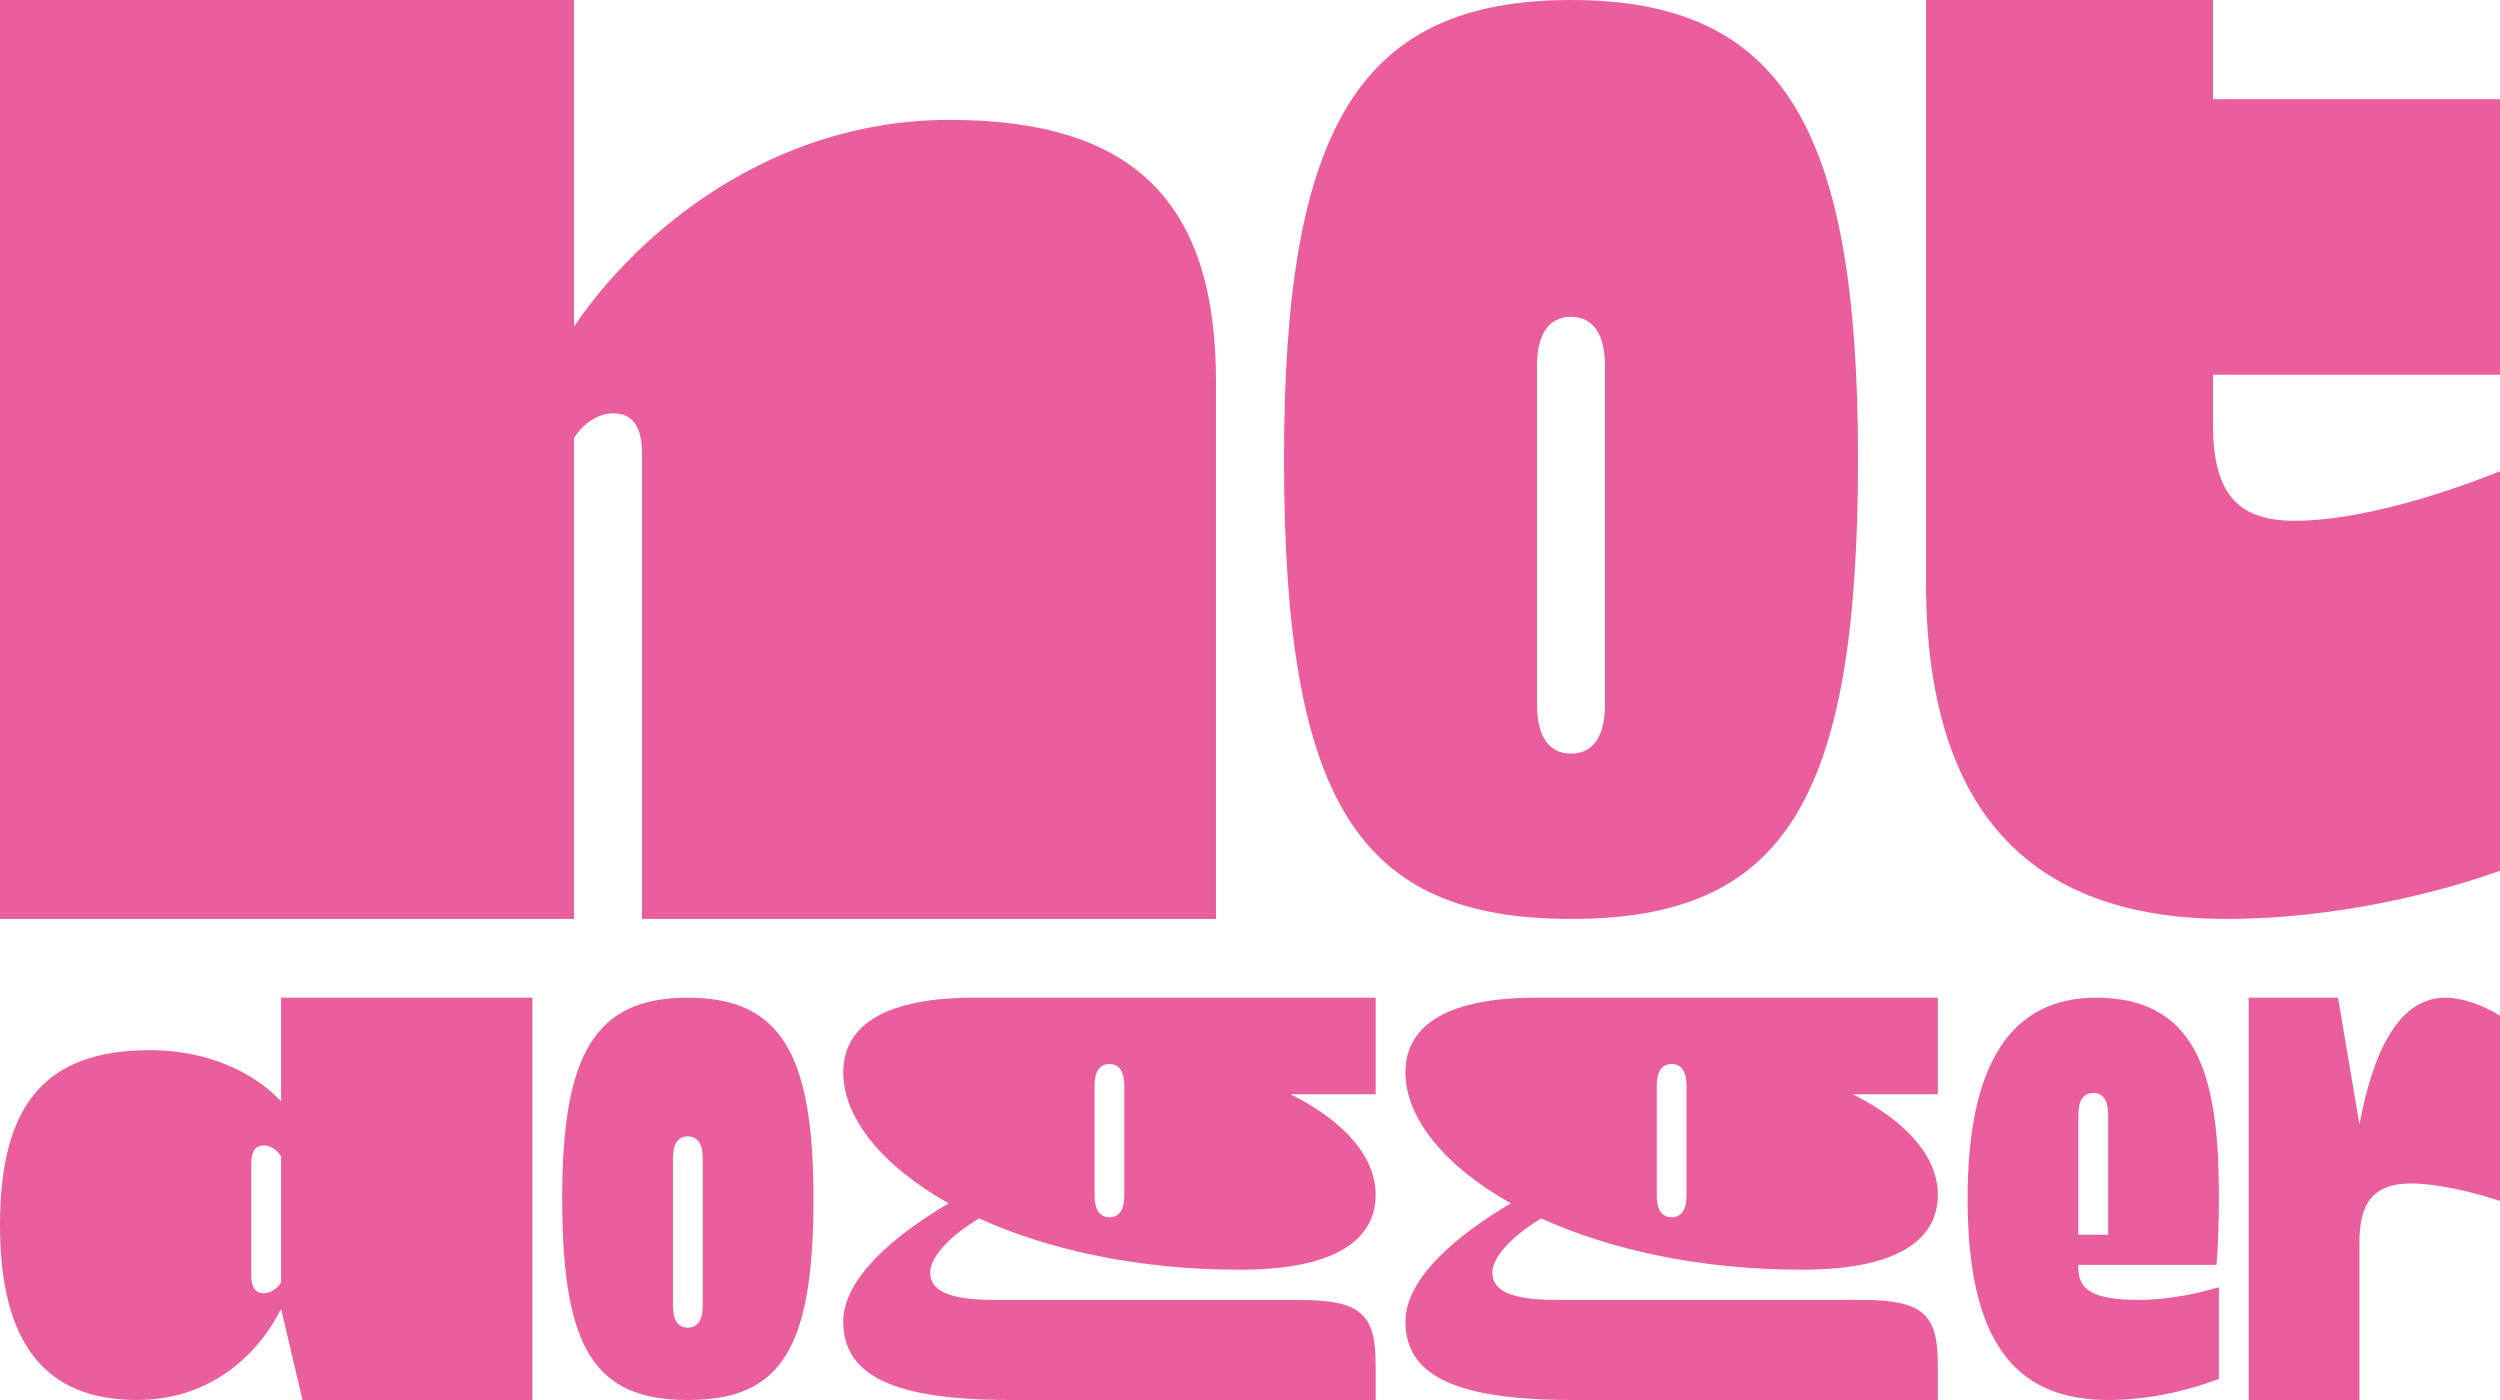 <?xml version="1.0" encoding="UTF-8"?> <svg xmlns="http://www.w3.org/2000/svg" width="250" height="140" viewBox="0 0 250 140" fill="none"><g clip-path="url(#clip0_1076_2009)"><path d="M0 91.893V0H57.4V32.652C63.928 23.009 77.258 11.987 94.94 11.987C113.303 11.987 121.599 20.116 121.599 38.162V91.893H64.199V45.328C64.199 42.846 63.384 41.332 61.345 41.332C59.848 41.332 58.351 42.295 57.4 43.812V91.893H0Z" fill="#EB5E9D"></path><path d="M128.4 45.877C128.4 12.813 135.882 0 157.099 0C178.317 0 185.8 12.813 185.8 45.877C185.8 80.32 178.319 91.893 157.099 91.893C135.88 91.893 128.4 80.32 128.4 45.877ZM160.5 70.4V36.648C160.5 33.341 159.276 31.687 157.099 31.687C154.925 31.687 153.699 33.341 153.699 36.648V70.4C153.699 73.708 154.924 75.361 157.099 75.361C159.276 75.361 160.5 73.708 160.5 70.4Z" fill="#EB5E9D"></path><path d="M192.601 0H221.3V9.92H250V37.474H221.3V42.434C221.3 49.184 223.612 52.078 229.461 52.078C235.991 52.078 244.559 49.322 250 47.119V87.072C244.287 89.137 233.814 91.893 222.661 91.893C202.801 91.893 192.601 80.871 192.601 58.278V0Z" fill="#EB5E9D"></path><path d="M0 122.507C0 110.383 4.585 105.015 15.007 105.015C20.486 105.015 25.25 107.066 28.108 110.142V99.767H53.239V140H30.253L28.108 130.891C25.608 135.838 20.724 140 13.697 140C4.466 140 0 134.269 0 122.507ZM28.108 128.238V115.631C27.692 114.967 27.037 114.545 26.382 114.545C25.488 114.545 25.131 115.208 25.131 116.295V127.574C25.131 128.66 25.488 129.323 26.382 129.323C27.037 129.323 27.692 128.901 28.108 128.238Z" fill="#EB5E9D"></path><path d="M56.218 119.853C56.218 105.376 59.493 99.767 68.783 99.767C78.073 99.767 81.349 105.376 81.349 119.853C81.349 134.933 78.074 140 68.783 140C59.492 140 56.218 134.933 56.218 119.853ZM70.272 130.59V115.812C70.272 114.364 69.736 113.64 68.783 113.64C67.831 113.64 67.294 114.364 67.294 115.812V130.59C67.294 132.038 67.831 132.762 68.783 132.762C69.736 132.762 70.272 132.038 70.272 130.59Z" fill="#EB5E9D"></path><path d="M137.565 99.767V109.418H129.049C134.468 112.132 137.565 115.691 137.565 119.491C137.565 123.774 133.873 126.971 123.987 126.971C113.625 126.971 104.692 124.92 97.903 121.844C94.806 123.713 93.02 125.764 93.02 127.272C93.02 129.082 94.926 129.987 99.332 129.987H129.764C136.016 129.987 137.565 131.314 137.565 136.441V140H100.999C89.268 140 84.325 137.527 84.325 132.158C84.325 127.755 89.626 123.412 94.866 120.336C88.196 116.596 84.325 111.77 84.325 107.246C84.325 102.36 88.791 99.767 97.426 99.767L137.565 99.767ZM112.433 108.574C112.433 107.126 111.898 106.402 110.945 106.402C109.992 106.402 109.456 107.126 109.456 108.574V119.551C109.456 120.999 109.992 121.723 110.945 121.723C111.898 121.723 112.433 120.999 112.433 119.551V108.574Z" fill="#EB5E9D"></path><path d="M193.783 99.767V109.418H185.267C190.686 112.132 193.783 115.691 193.783 119.491C193.783 123.774 190.091 126.971 180.205 126.971C169.843 126.971 160.91 124.92 154.121 121.844C151.024 123.713 149.237 125.764 149.237 127.272C149.237 129.082 151.144 129.987 155.55 129.987H185.982C192.234 129.987 193.783 131.314 193.783 136.441V140H157.217C145.485 140 140.543 137.527 140.543 132.158C140.543 127.755 145.843 123.412 151.083 120.336C144.414 116.596 140.543 111.77 140.543 107.246C140.543 102.36 145.009 99.767 153.644 99.767L193.783 99.767ZM168.651 108.574C168.651 107.126 168.115 106.402 167.163 106.402C166.21 106.402 165.674 107.126 165.674 108.574V119.551C165.674 120.999 166.21 121.723 167.163 121.723C168.115 121.723 168.651 120.999 168.651 119.551V108.574Z" fill="#EB5E9D"></path><path d="M196.761 119.853C196.761 106.643 200.929 99.767 209.624 99.767C220.344 99.767 221.892 108.754 221.892 119.853C221.892 122.266 221.772 125.282 221.654 126.488H207.837V126.79C207.837 129.022 209.386 129.987 213.852 129.987C217.068 129.987 220.105 129.263 221.892 128.72V137.889C219.509 138.793 215.46 140 210.815 140C201.227 140 196.761 133.787 196.761 119.853ZM207.837 123.473H210.815V111.469C210.815 110.021 210.279 109.297 209.326 109.297C208.374 109.297 207.837 110.021 207.837 111.469V123.473Z" fill="#EB5E9D"></path><path d="M224.869 140V99.767H233.802L235.945 112.434C237.196 105.739 239.638 99.767 244.521 99.767C246.487 99.767 248.69 100.732 250 101.576V120.094C247.261 119.19 243.688 118.346 241.127 118.346C237.256 118.346 235.945 120.397 235.945 124.196V140L224.869 140Z" fill="#EB5E9D"></path></g><defs><clipPath id="clip0_1076_2009"><rect width="250" height="140" fill="white"></rect></clipPath></defs></svg> 